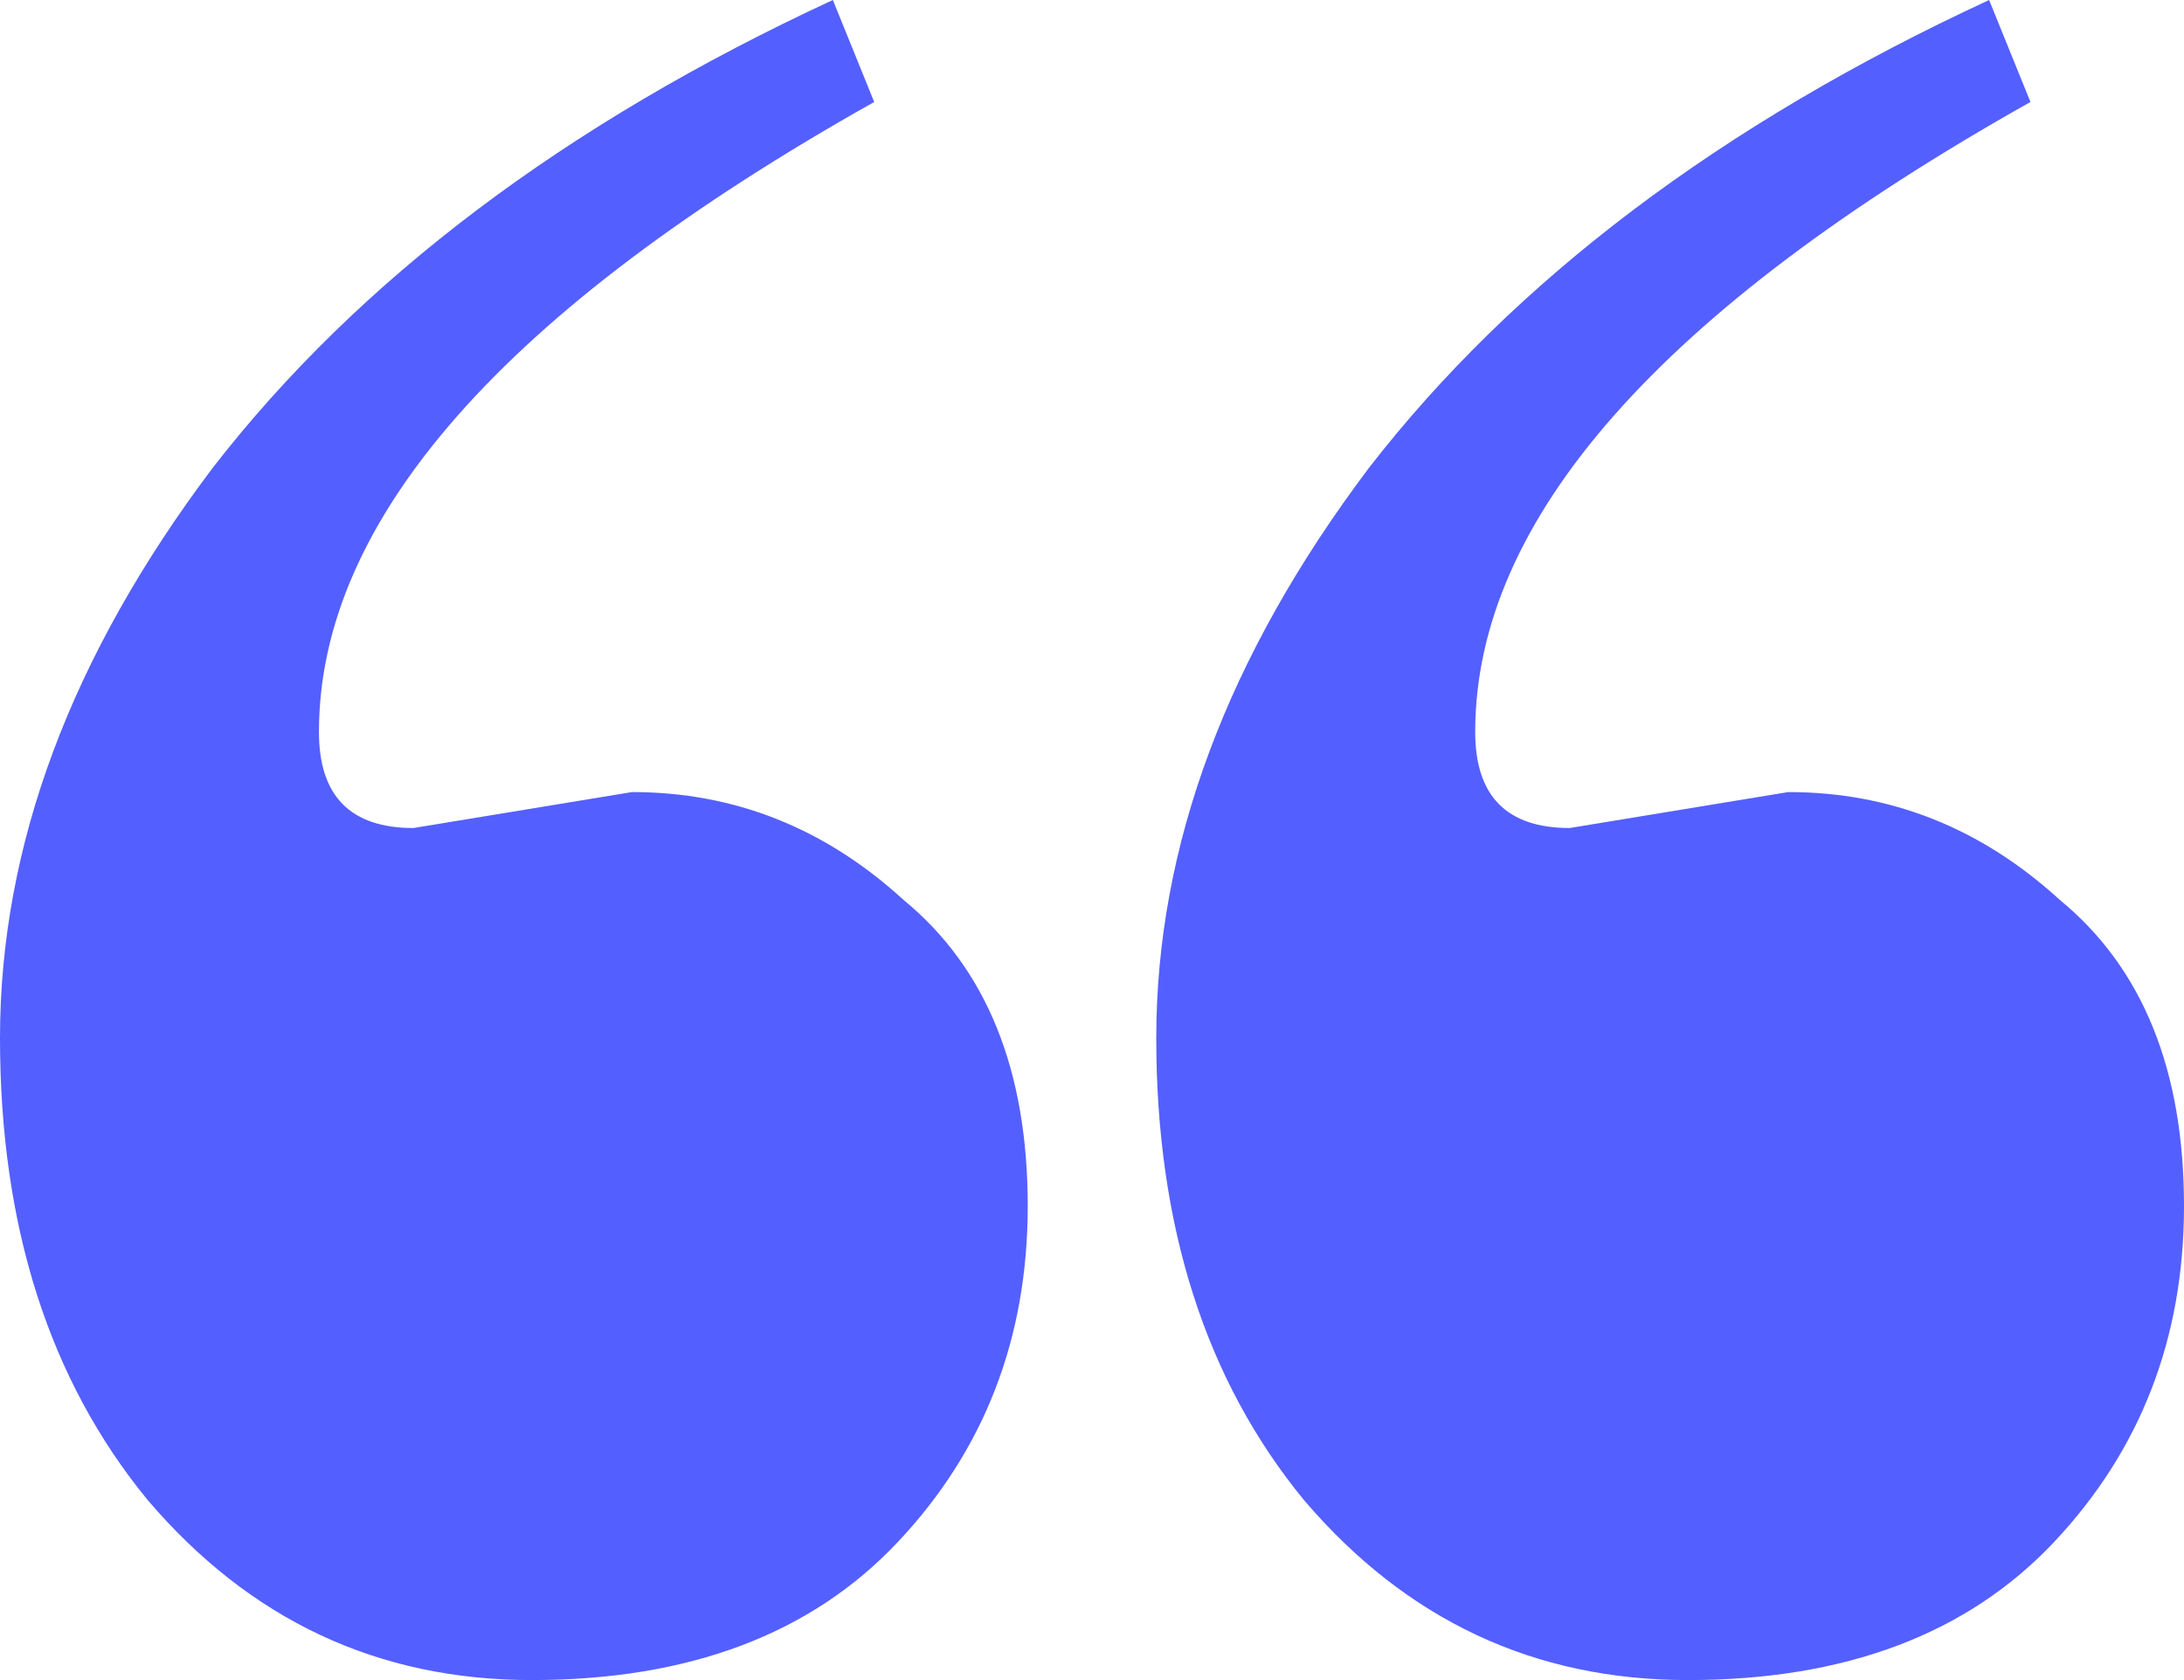 <svg width="26" height="20" viewBox="0 0 26 20" fill="none" xmlns="http://www.w3.org/2000/svg">
<path id="&#226;&#128;&#156;" d="M4.922 9.857L7.524 9.429C8.743 9.429 9.821 9.857 10.758 10.714C11.743 11.524 12.235 12.738 12.235 14.357C12.235 15.929 11.72 17.262 10.688 18.357C9.657 19.452 8.204 20 6.329 20C4.5 20 2.977 19.286 1.758 17.857C0.586 16.429 0 14.595 0 12.357C0 10.071 0.844 7.81 2.531 5.571C4.266 3.333 6.727 1.476 9.915 0L10.407 1.214C6 3.69 3.797 6.19 3.797 8.714C3.797 9.476 4.172 9.857 4.922 9.857ZM18.687 9.857L21.289 9.429C22.508 9.429 23.586 9.857 24.523 10.714C25.508 11.524 26 12.738 26 14.357C26 15.929 25.484 17.262 24.453 18.357C23.422 19.452 21.968 20 20.093 20C18.265 20 16.742 19.286 15.523 17.857C14.351 16.429 13.765 14.595 13.765 12.357C13.765 10.071 14.609 7.81 16.296 5.571C18.031 3.333 20.492 1.476 23.68 1.5204e-07L24.172 1.214C19.765 3.69 17.562 6.19 17.562 8.714C17.562 9.476 17.937 9.857 18.687 9.857Z" fill="#545FFF"/>
</svg>
